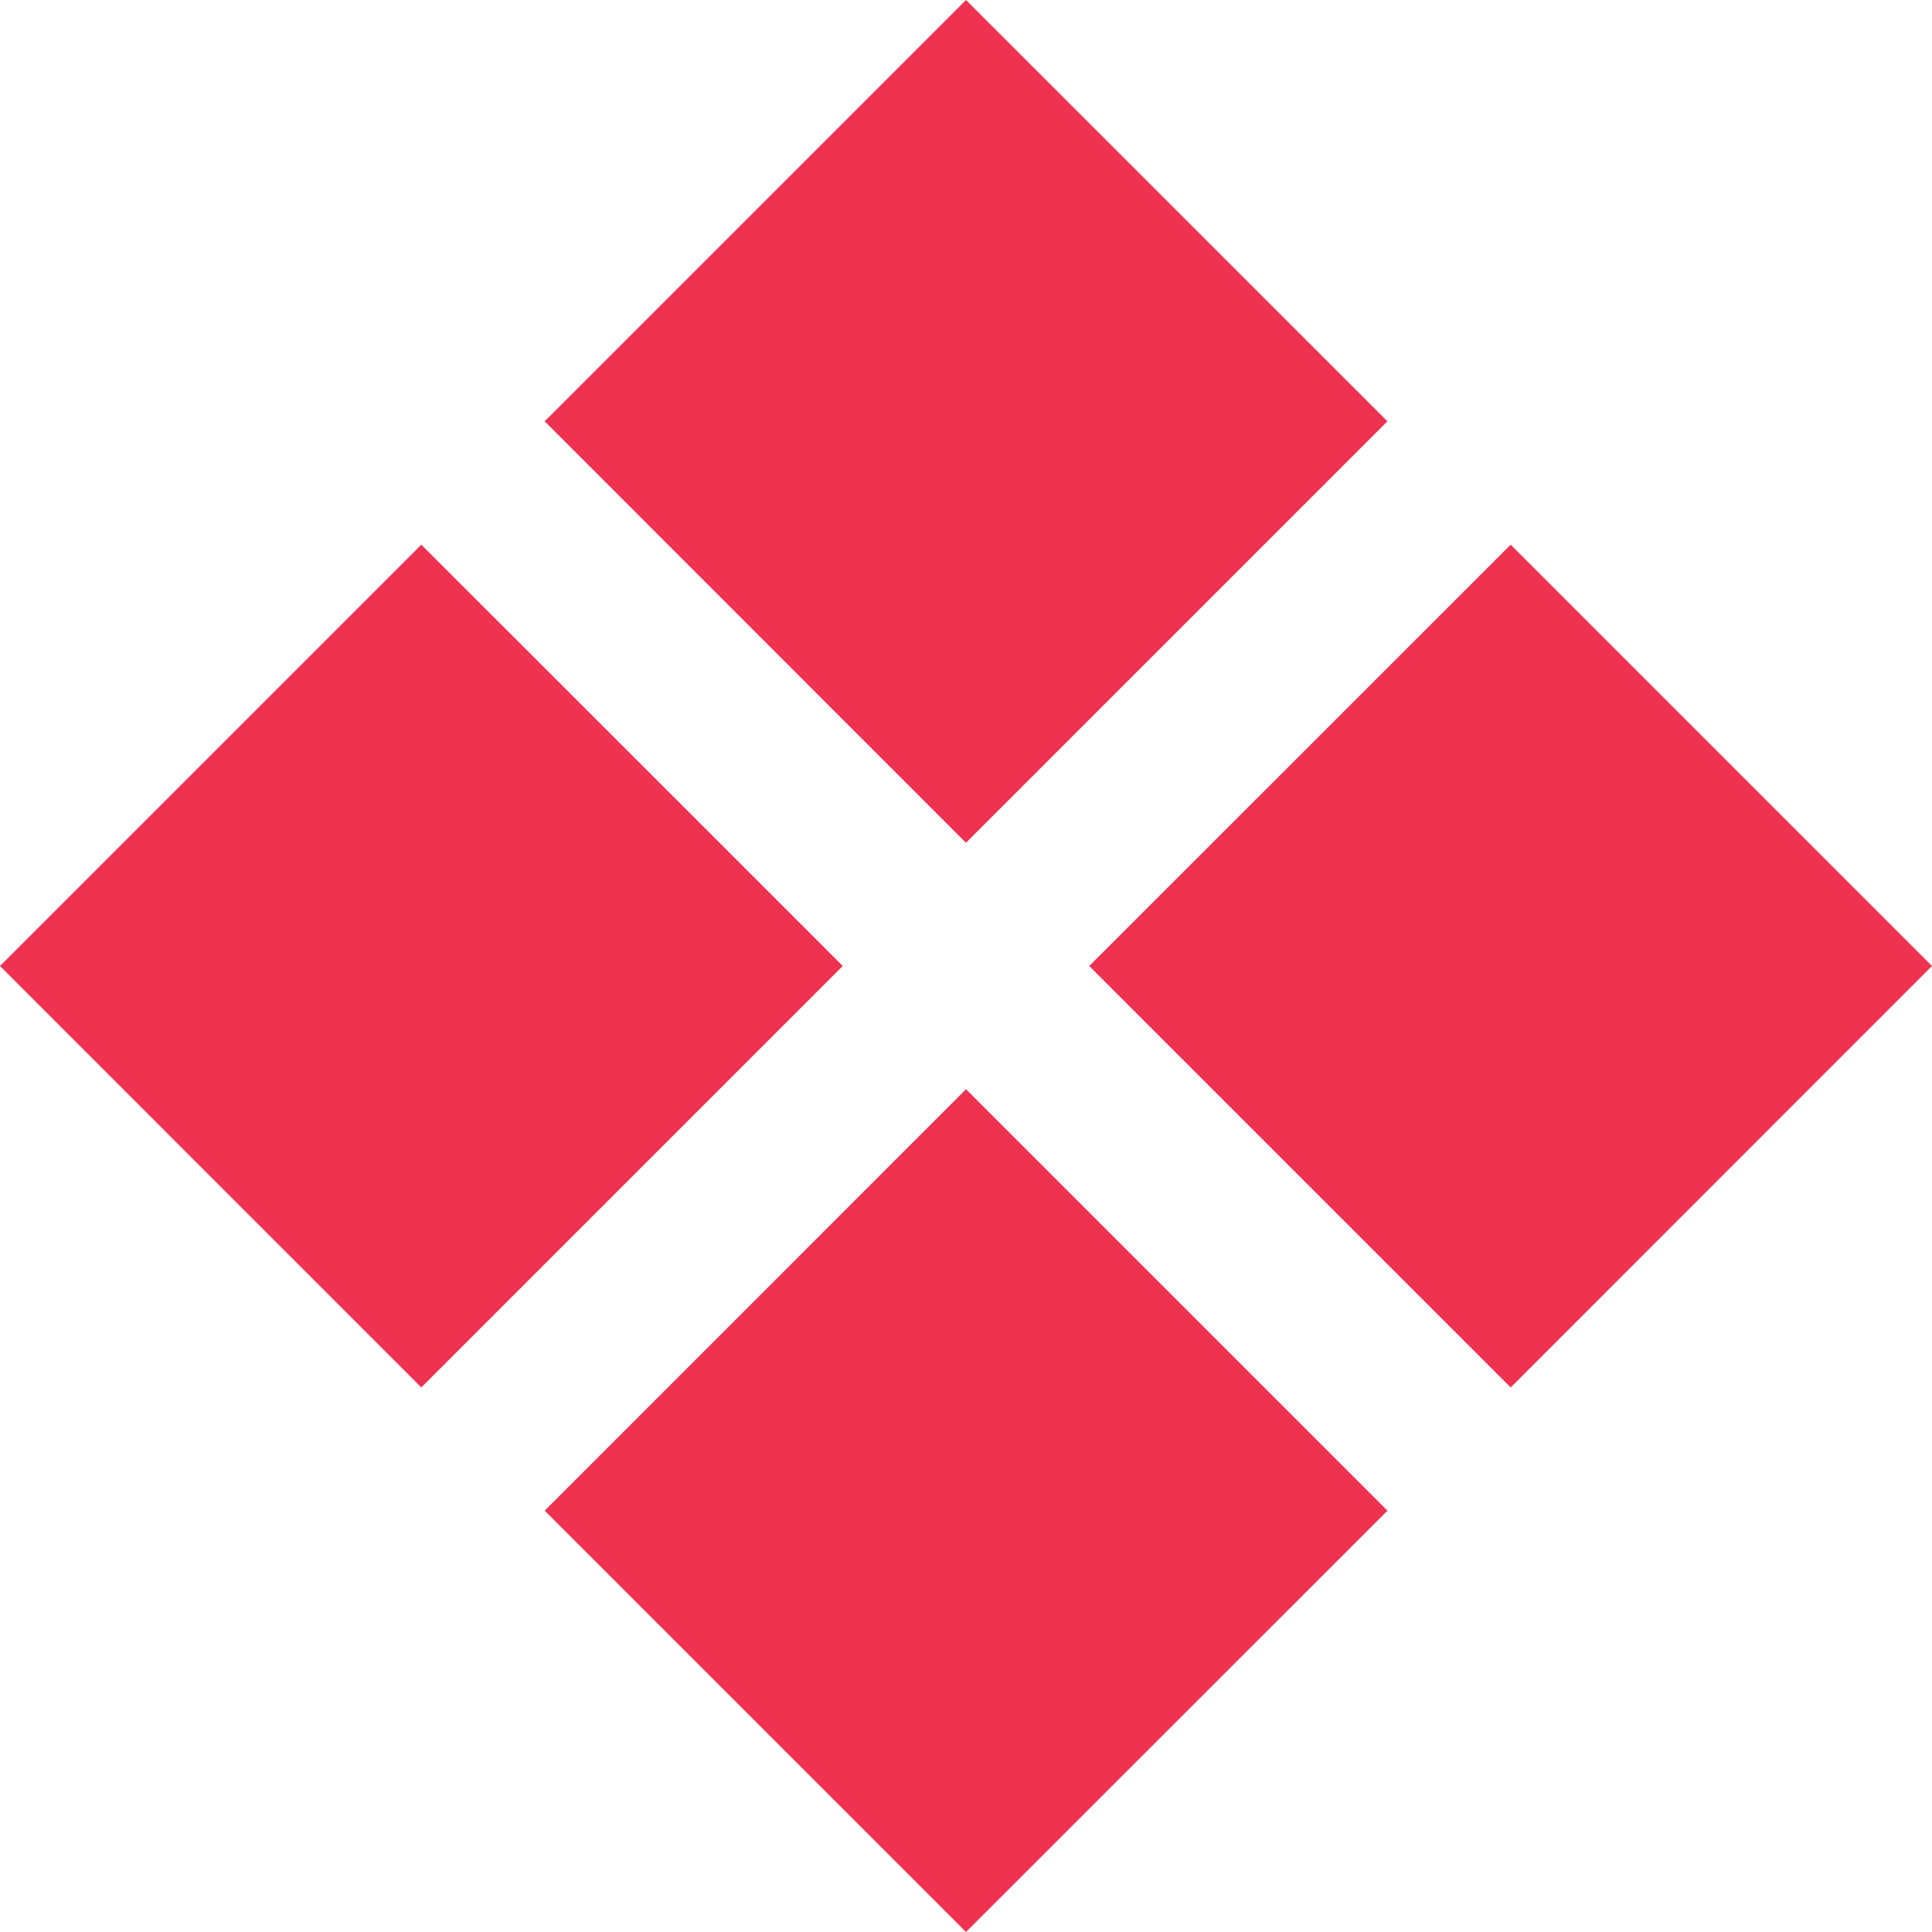 <svg width="14" height="14" viewBox="0 0 14 14" fill="none" xmlns="http://www.w3.org/2000/svg">
<path d="M7 1.00332e-05L3.947 3.053L7 6.107L10.054 3.053L7 1.00332e-05Z" fill="#F03251"/>
<path d="M10.947 3.947L7.893 7L10.947 10.054L14 7L10.947 3.947Z" fill="#F03251"/>
<path d="M3.053 3.947L0 7L3.053 10.054L6.107 7L3.053 3.947Z" fill="#F03251"/>
<path d="M7 7.893L3.947 10.947L7 14L10.054 10.947L7 7.893Z" fill="#F03251"/>
</svg>
